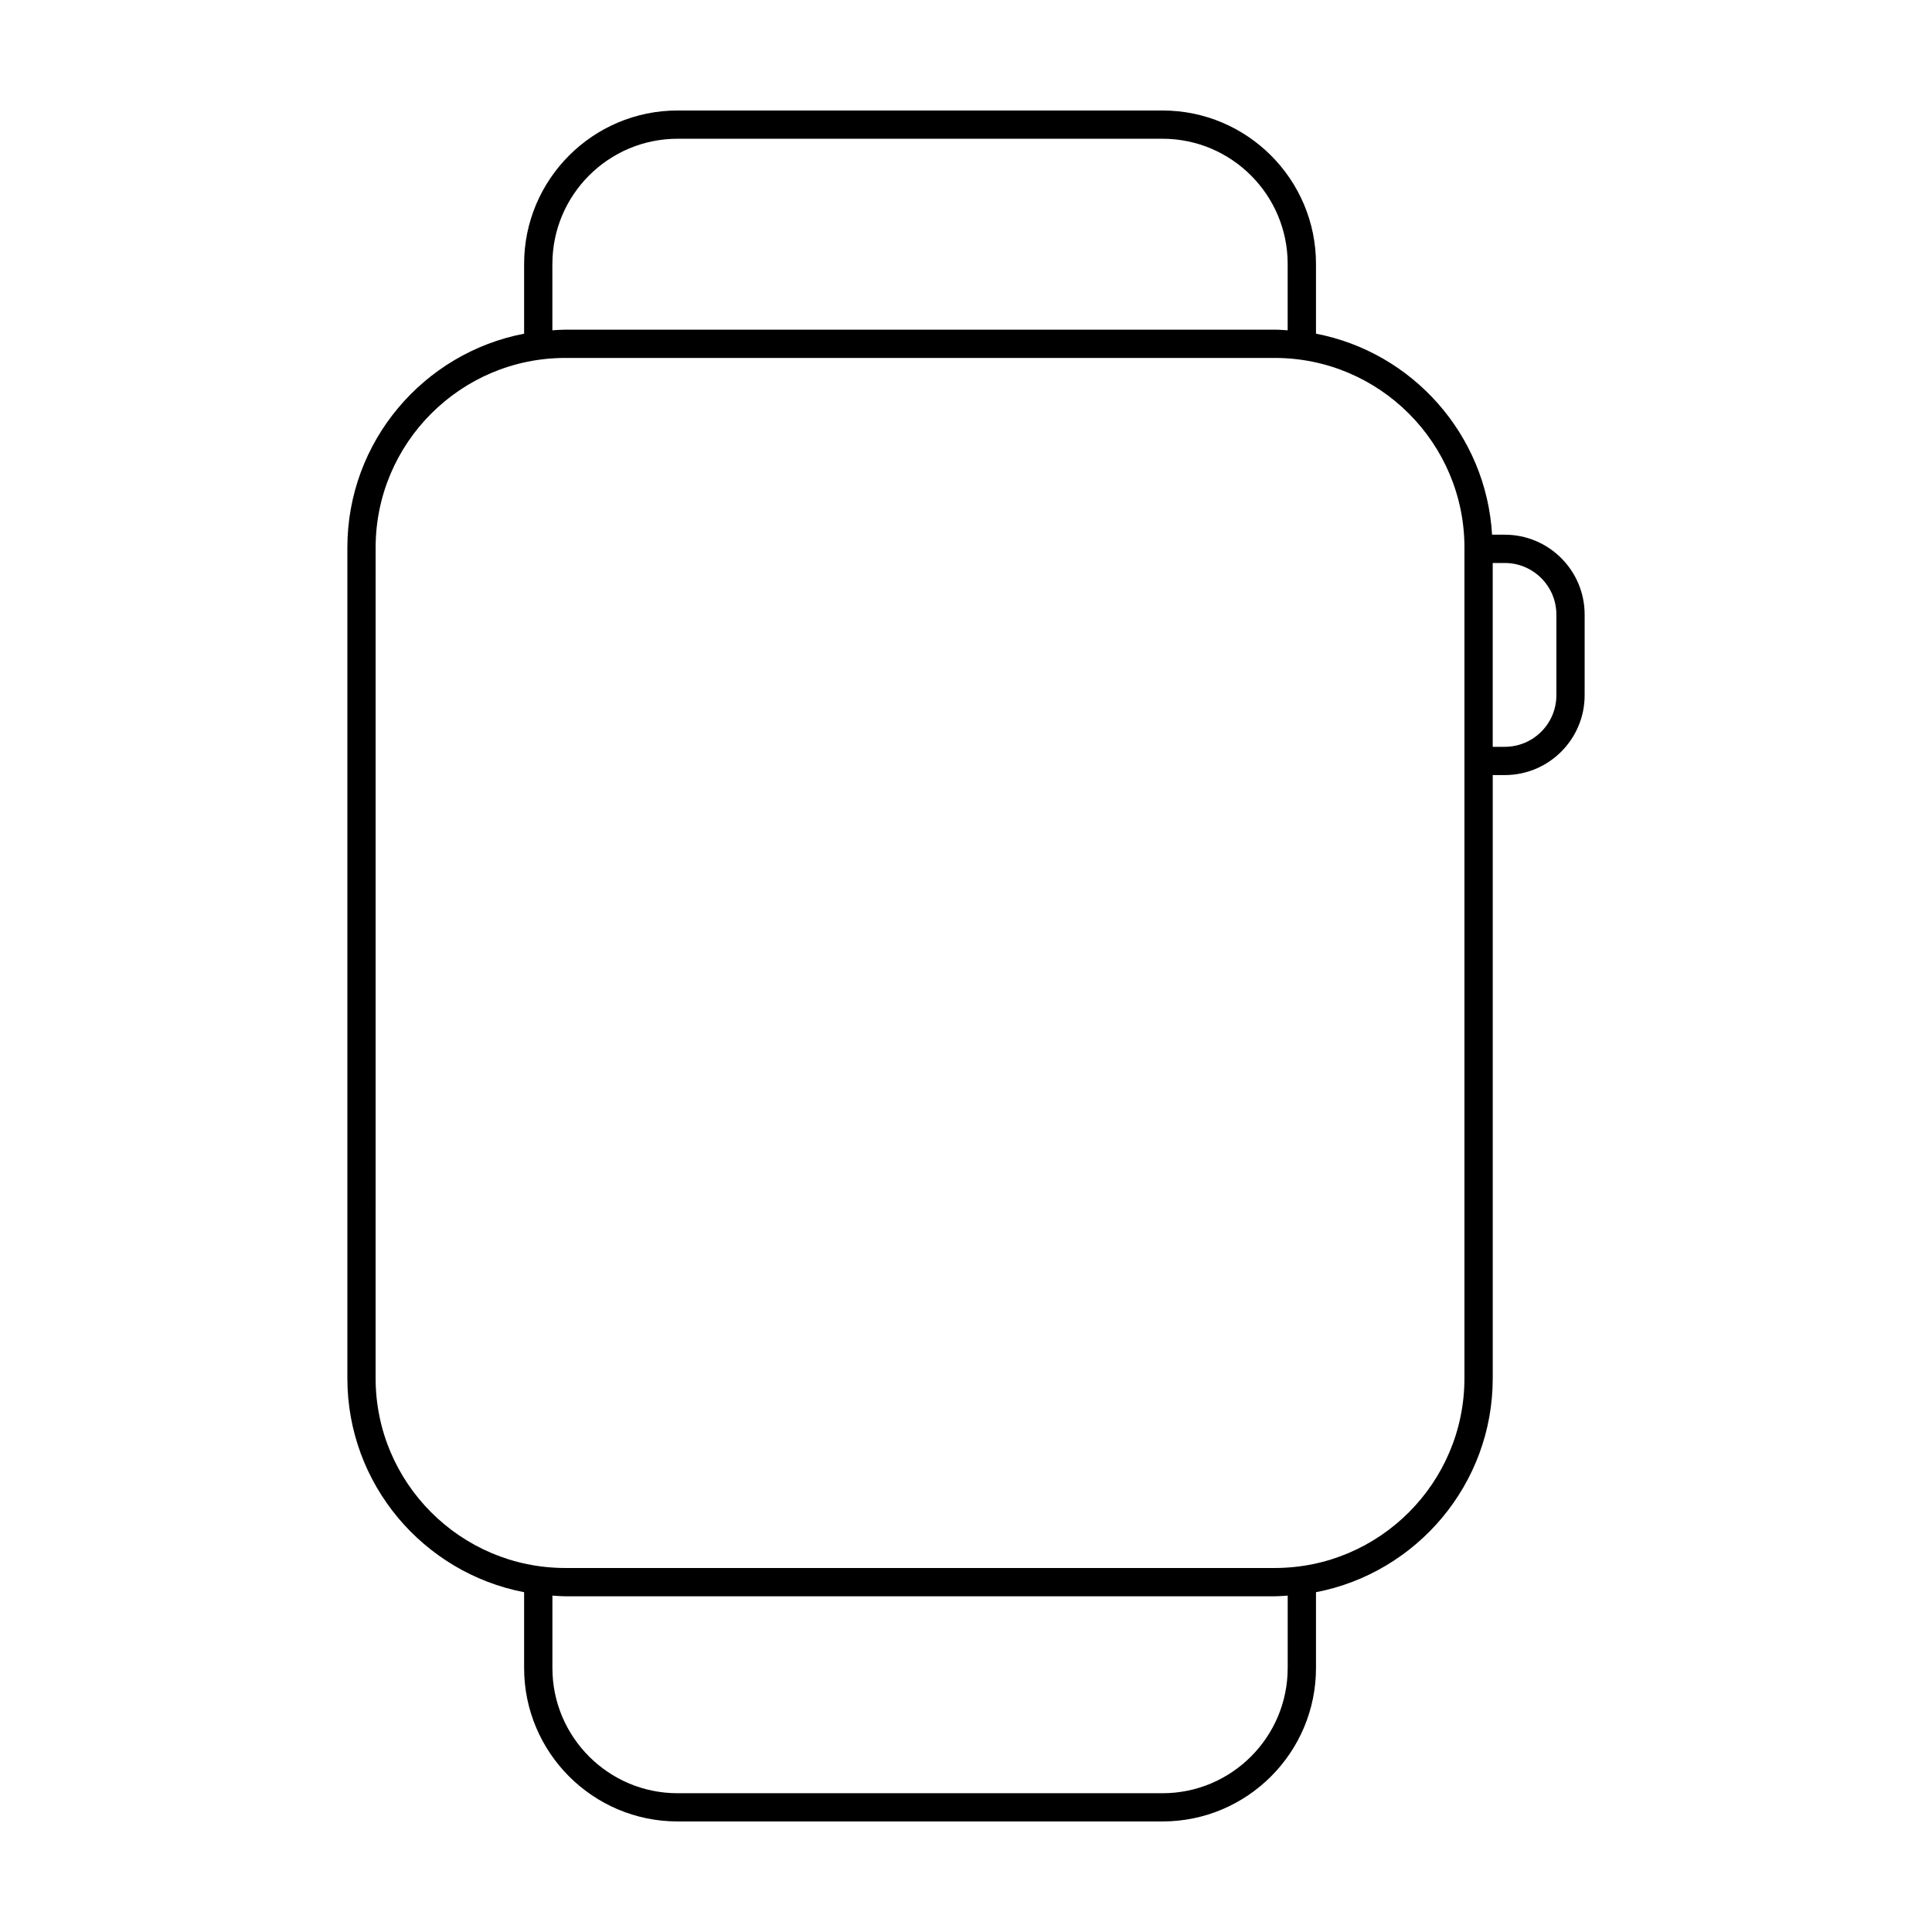 <?xml version="1.0" encoding="UTF-8"?>
<!-- Uploaded to: ICON Repo, www.iconrepo.com, Generator: ICON Repo Mixer Tools -->
<svg fill="#000000" width="800px" height="800px" version="1.1" viewBox="144 144 512 512" xmlns="http://www.w3.org/2000/svg">
 <path d="m542.79 285.7h-3.375c-1.566-26.57-21.113-48.359-46.664-53.27v-18.484c0-22.422-18.242-40.664-40.668-40.664h-128.52c-22.426 0-40.668 18.242-40.668 40.664v18.484c-26.641 5.117-46.84 28.574-46.84 56.684v220.15c0 28.109 20.203 51.566 46.84 56.688v20.086c0 22.418 18.242 40.664 40.668 40.664h128.52c22.426 0 40.668-18.242 40.668-40.664v-20.086c26.637-5.125 46.84-28.582 46.84-56.688v-159.86h3.199c11.668 0 21.156-9.492 21.156-21.156v-21.402c-0.004-11.656-9.488-21.145-21.156-21.145zm-252.4-71.758c0-18.289 14.879-33.172 33.164-33.172h128.52c18.293 0 33.172 14.883 33.172 33.172v17.594c-1.145-0.066-2.262-0.172-3.426-0.172h-188.02c-1.152 0-2.281 0.105-3.414 0.172l-0.004-17.594zm194.86 372.11c0 18.289-14.879 33.172-33.172 33.172h-128.52c-18.289 0-33.164-14.883-33.164-33.172v-19.199c1.133 0.07 2.262 0.176 3.414 0.176h188.02c1.16 0 2.281-0.105 3.426-0.176v19.199zm46.84-76.781c0 27.711-22.547 50.262-50.266 50.262h-188.02c-27.711 0-50.262-22.551-50.262-50.262l0.004-220.15c0-27.711 22.551-50.262 50.262-50.262h188.02c27.719 0 50.266 22.547 50.266 50.262zm24.363-181.01c0 7.531-6.133 13.652-13.668 13.652h-3.199v-48.715h3.199c7.535 0 13.668 6.133 13.668 13.66z"/>
</svg>